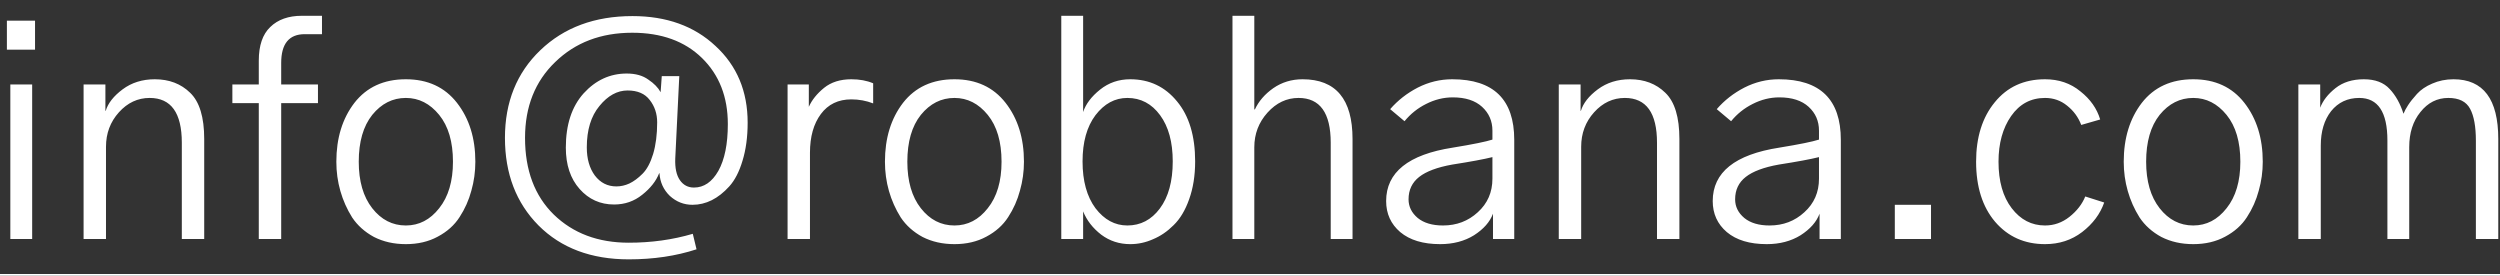<svg width="136" height="15" viewBox="0 0 136 15" fill="none" xmlns="http://www.w3.org/2000/svg">
<rect x="0" y="0" width="136" height="15" fill="#333333" stroke="none"/>
<path d="M0.375 2.703V1.125H1.906V2.703H0.375ZM0.562 13V4.594H1.75V13H0.562ZM4.547 13V4.594H5.734V6.031H5.75C5.875 5.615 6.182 5.224 6.672 4.859C7.161 4.495 7.745 4.312 8.422 4.312C9.203 4.312 9.844 4.557 10.344 5.047C10.854 5.536 11.109 6.375 11.109 7.562V13H9.891V7.766C9.891 6.141 9.307 5.328 8.141 5.328C7.495 5.328 6.938 5.589 6.469 6.109C6 6.63 5.766 7.255 5.766 7.984V13H4.547ZM12.641 5.609V4.594H14.078V3.297C14.078 2.474 14.287 1.865 14.703 1.469C15.12 1.062 15.693 0.859 16.422 0.859H17.516V1.859H16.578C15.724 1.859 15.297 2.38 15.297 3.422V4.594H17.297V5.609H15.297V13H14.078V5.609H12.641ZM19.516 8.797C19.516 9.859 19.76 10.703 20.25 11.328C20.74 11.953 21.349 12.266 22.078 12.266C22.797 12.266 23.401 11.953 23.891 11.328C24.391 10.703 24.641 9.859 24.641 8.797C24.641 7.714 24.391 6.865 23.891 6.25C23.391 5.635 22.787 5.328 22.078 5.328C21.359 5.328 20.75 5.635 20.25 6.25C19.76 6.865 19.516 7.714 19.516 8.797ZM18.297 8.797C18.297 7.516 18.625 6.448 19.281 5.594C19.948 4.74 20.88 4.312 22.078 4.312C23.266 4.312 24.193 4.74 24.859 5.594C25.526 6.448 25.859 7.516 25.859 8.797C25.859 9.339 25.787 9.865 25.641 10.375C25.505 10.885 25.292 11.365 25 11.812C24.719 12.25 24.323 12.604 23.812 12.875C23.312 13.146 22.734 13.281 22.078 13.281C21.432 13.281 20.854 13.151 20.344 12.891C19.844 12.62 19.448 12.266 19.156 11.828C18.875 11.38 18.662 10.901 18.516 10.391C18.37 9.88 18.297 9.349 18.297 8.797ZM27.469 7.5C27.469 5.552 28.109 3.964 29.391 2.734C30.682 1.495 32.354 0.875 34.406 0.875C36.26 0.875 37.766 1.417 38.922 2.5C40.089 3.573 40.672 4.964 40.672 6.672C40.672 7.453 40.578 8.146 40.391 8.75C40.214 9.344 39.974 9.807 39.672 10.141C39.37 10.474 39.052 10.724 38.719 10.891C38.385 11.057 38.036 11.141 37.672 11.141C37.203 11.141 36.792 10.979 36.438 10.656C36.094 10.323 35.906 9.911 35.875 9.422H35.859C35.693 9.849 35.385 10.24 34.938 10.594C34.5 10.948 33.99 11.125 33.406 11.125C32.656 11.125 32.031 10.844 31.531 10.281C31.031 9.719 30.781 8.969 30.781 8.031C30.781 6.781 31.104 5.797 31.75 5.078C32.406 4.359 33.188 4 34.094 4C34.573 4 34.964 4.109 35.266 4.328C35.578 4.536 35.802 4.766 35.938 5.016L36 4.141H36.953L36.734 8.625C36.714 9.135 36.797 9.526 36.984 9.797C37.172 10.068 37.427 10.203 37.75 10.203C38.292 10.203 38.734 9.901 39.078 9.297C39.422 8.682 39.594 7.833 39.594 6.75C39.594 5.271 39.125 4.073 38.188 3.156C37.25 2.24 35.984 1.781 34.391 1.781C32.693 1.781 31.297 2.312 30.203 3.375C29.109 4.427 28.562 5.802 28.562 7.5C28.562 9.26 29.083 10.651 30.125 11.672C31.177 12.693 32.536 13.203 34.203 13.203C35.432 13.203 36.594 13.042 37.688 12.719L37.891 13.562C36.776 13.927 35.547 14.109 34.203 14.109C32.161 14.109 30.526 13.495 29.297 12.266C28.078 11.037 27.469 9.448 27.469 7.5ZM31.922 8.016C31.922 8.641 32.068 9.151 32.359 9.547C32.661 9.943 33.052 10.141 33.531 10.141C33.771 10.141 34.005 10.088 34.234 9.984C34.474 9.87 34.714 9.693 34.953 9.453C35.193 9.214 35.385 8.854 35.531 8.375C35.677 7.885 35.75 7.312 35.75 6.656C35.75 6.188 35.615 5.781 35.344 5.438C35.083 5.094 34.682 4.922 34.141 4.922C33.578 4.922 33.068 5.203 32.609 5.766C32.151 6.318 31.922 7.068 31.922 8.016ZM42.844 13V4.594H44V5.812C44.167 5.438 44.443 5.094 44.828 4.781C45.214 4.469 45.708 4.312 46.312 4.312C46.76 4.312 47.156 4.385 47.5 4.531V5.625C47.125 5.479 46.729 5.406 46.312 5.406C45.604 5.406 45.052 5.672 44.656 6.203C44.26 6.734 44.062 7.438 44.062 8.312V13H42.844ZM49.359 8.797C49.359 9.859 49.604 10.703 50.094 11.328C50.583 11.953 51.193 12.266 51.922 12.266C52.641 12.266 53.245 11.953 53.734 11.328C54.234 10.703 54.484 9.859 54.484 8.797C54.484 7.714 54.234 6.865 53.734 6.25C53.234 5.635 52.63 5.328 51.922 5.328C51.203 5.328 50.594 5.635 50.094 6.25C49.604 6.865 49.359 7.714 49.359 8.797ZM48.141 8.797C48.141 7.516 48.469 6.448 49.125 5.594C49.792 4.74 50.724 4.312 51.922 4.312C53.109 4.312 54.036 4.74 54.703 5.594C55.37 6.448 55.703 7.516 55.703 8.797C55.703 9.339 55.63 9.865 55.484 10.375C55.349 10.885 55.135 11.365 54.844 11.812C54.562 12.25 54.167 12.604 53.656 12.875C53.156 13.146 52.578 13.281 51.922 13.281C51.276 13.281 50.698 13.151 50.188 12.891C49.688 12.62 49.292 12.266 49 11.828C48.719 11.38 48.505 10.901 48.359 10.391C48.214 9.88 48.141 9.349 48.141 8.797ZM57.734 13V0.859H58.922V6.094C59.068 5.656 59.375 5.25 59.844 4.875C60.312 4.5 60.859 4.312 61.484 4.312C62.526 4.312 63.375 4.714 64.031 5.516C64.688 6.307 65.016 7.396 65.016 8.781C65.016 9.552 64.906 10.24 64.688 10.844C64.479 11.438 64.198 11.906 63.844 12.25C63.5 12.594 63.125 12.849 62.719 13.016C62.323 13.193 61.911 13.281 61.484 13.281C60.891 13.281 60.365 13.109 59.906 12.766C59.448 12.412 59.12 11.99 58.922 11.5V13H57.734ZM58.891 8.781C58.891 9.844 59.125 10.693 59.594 11.328C60.073 11.953 60.651 12.266 61.328 12.266C62.047 12.266 62.635 11.958 63.094 11.344C63.562 10.719 63.797 9.865 63.797 8.781C63.797 7.729 63.568 6.891 63.109 6.266C62.651 5.641 62.057 5.328 61.328 5.328C60.651 5.328 60.073 5.641 59.594 6.266C59.125 6.891 58.891 7.729 58.891 8.781ZM67.047 13V0.859H68.234V5.953H68.266C68.474 5.505 68.807 5.12 69.266 4.797C69.734 4.474 70.266 4.312 70.859 4.312C72.672 4.312 73.578 5.396 73.578 7.562V13H72.391V7.766C72.391 6.141 71.807 5.328 70.641 5.328C69.995 5.328 69.432 5.594 68.953 6.125C68.474 6.656 68.234 7.286 68.234 8.016V13H67.047ZM76.625 10.844C76.625 11.24 76.792 11.578 77.125 11.859C77.458 12.13 77.917 12.266 78.5 12.266C79.24 12.266 79.87 12.026 80.391 11.547C80.922 11.068 81.188 10.458 81.188 9.719V8.547C80.729 8.661 80 8.797 79 8.953C78.188 9.099 77.588 9.323 77.203 9.625C76.818 9.927 76.625 10.333 76.625 10.844ZM75.406 10.938C75.406 9.375 76.615 8.406 79.031 8.031C80.115 7.854 80.833 7.708 81.188 7.594V7.109C81.188 6.589 81 6.156 80.625 5.812C80.25 5.469 79.719 5.297 79.031 5.297C78.531 5.297 78.047 5.417 77.578 5.656C77.12 5.885 76.729 6.198 76.406 6.594L75.625 5.938C76.042 5.458 76.542 5.068 77.125 4.766C77.719 4.464 78.344 4.312 79 4.312C81.25 4.312 82.375 5.411 82.375 7.609V13H81.219V11.625C81.052 12.073 80.708 12.463 80.188 12.797C79.667 13.12 79.052 13.281 78.344 13.281C77.417 13.281 76.693 13.062 76.172 12.625C75.662 12.188 75.406 11.625 75.406 10.938ZM84.797 13V4.594H85.984V6.031H86C86.125 5.615 86.432 5.224 86.922 4.859C87.412 4.495 87.995 4.312 88.672 4.312C89.453 4.312 90.094 4.557 90.594 5.047C91.104 5.536 91.359 6.375 91.359 7.562V13H90.141V7.766C90.141 6.141 89.557 5.328 88.391 5.328C87.745 5.328 87.188 5.589 86.719 6.109C86.25 6.63 86.016 7.255 86.016 7.984V13H84.797ZM94.391 10.844C94.391 11.24 94.557 11.578 94.891 11.859C95.224 12.13 95.682 12.266 96.266 12.266C97.005 12.266 97.635 12.026 98.156 11.547C98.688 11.068 98.953 10.458 98.953 9.719V8.547C98.495 8.661 97.766 8.797 96.766 8.953C95.953 9.099 95.354 9.323 94.969 9.625C94.583 9.927 94.391 10.333 94.391 10.844ZM93.172 10.938C93.172 9.375 94.38 8.406 96.797 8.031C97.88 7.854 98.599 7.708 98.953 7.594V7.109C98.953 6.589 98.766 6.156 98.391 5.812C98.016 5.469 97.484 5.297 96.797 5.297C96.297 5.297 95.812 5.417 95.344 5.656C94.885 5.885 94.495 6.198 94.172 6.594L93.391 5.938C93.807 5.458 94.307 5.068 94.891 4.766C95.484 4.464 96.109 4.312 96.766 4.312C99.016 4.312 100.141 5.411 100.141 7.609V13H98.984V11.625C98.818 12.073 98.474 12.463 97.953 12.797C97.432 13.12 96.818 13.281 96.109 13.281C95.182 13.281 94.458 13.062 93.938 12.625C93.427 12.188 93.172 11.625 93.172 10.938ZM103.078 13V11.141H105.047V13H103.078ZM107.5 8.797C107.5 7.464 107.839 6.385 108.516 5.562C109.193 4.729 110.104 4.312 111.25 4.312C112 4.312 112.641 4.531 113.172 4.969C113.714 5.396 114.073 5.906 114.25 6.5L113.219 6.797C113.062 6.38 112.807 6.031 112.453 5.75C112.109 5.469 111.708 5.328 111.25 5.328C110.479 5.328 109.865 5.656 109.406 6.312C108.948 6.969 108.719 7.797 108.719 8.797C108.719 9.859 108.958 10.703 109.438 11.328C109.917 11.953 110.521 12.266 111.25 12.266C111.74 12.266 112.182 12.109 112.578 11.797C112.984 11.474 113.271 11.104 113.438 10.688L114.469 11.016C114.25 11.641 113.849 12.177 113.266 12.625C112.693 13.062 112.021 13.281 111.25 13.281C110.135 13.281 109.229 12.875 108.531 12.062C107.844 11.25 107.5 10.162 107.5 8.797ZM116.75 8.797C116.75 9.859 116.995 10.703 117.484 11.328C117.974 11.953 118.583 12.266 119.312 12.266C120.031 12.266 120.635 11.953 121.125 11.328C121.625 10.703 121.875 9.859 121.875 8.797C121.875 7.714 121.625 6.865 121.125 6.25C120.625 5.635 120.021 5.328 119.312 5.328C118.594 5.328 117.984 5.635 117.484 6.25C116.995 6.865 116.75 7.714 116.75 8.797ZM115.531 8.797C115.531 7.516 115.859 6.448 116.516 5.594C117.182 4.74 118.115 4.312 119.312 4.312C120.5 4.312 121.427 4.74 122.094 5.594C122.76 6.448 123.094 7.516 123.094 8.797C123.094 9.339 123.021 9.865 122.875 10.375C122.74 10.885 122.526 11.365 122.234 11.812C121.953 12.25 121.557 12.604 121.047 12.875C120.547 13.146 119.969 13.281 119.312 13.281C118.667 13.281 118.089 13.151 117.578 12.891C117.078 12.62 116.682 12.266 116.391 11.828C116.109 11.38 115.896 10.901 115.75 10.391C115.604 9.88 115.531 9.349 115.531 8.797ZM125.031 13V4.594H126.219V5.859C126.365 5.474 126.641 5.12 127.047 4.797C127.453 4.474 127.969 4.312 128.594 4.312C129.208 4.312 129.677 4.49 130 4.844C130.323 5.188 130.573 5.635 130.75 6.188C130.802 6.052 130.885 5.896 131 5.719C131.115 5.542 131.276 5.339 131.484 5.109C131.693 4.88 131.969 4.693 132.312 4.547C132.667 4.391 133.052 4.312 133.469 4.312C135.094 4.312 135.906 5.396 135.906 7.562V13H134.688V7.656C134.688 6.885 134.583 6.307 134.375 5.922C134.167 5.526 133.771 5.328 133.188 5.328C132.583 5.328 132.078 5.583 131.672 6.094C131.266 6.594 131.062 7.229 131.062 8V13H129.875V7.641C129.875 6.099 129.365 5.328 128.344 5.328C127.708 5.328 127.198 5.568 126.812 6.047C126.438 6.526 126.25 7.151 126.25 7.922V13H125.031Z" fill="white"/>
<path d="M-1 14.906H137.062V15.609H-1V14.906Z" fill="white"/>
</svg>
